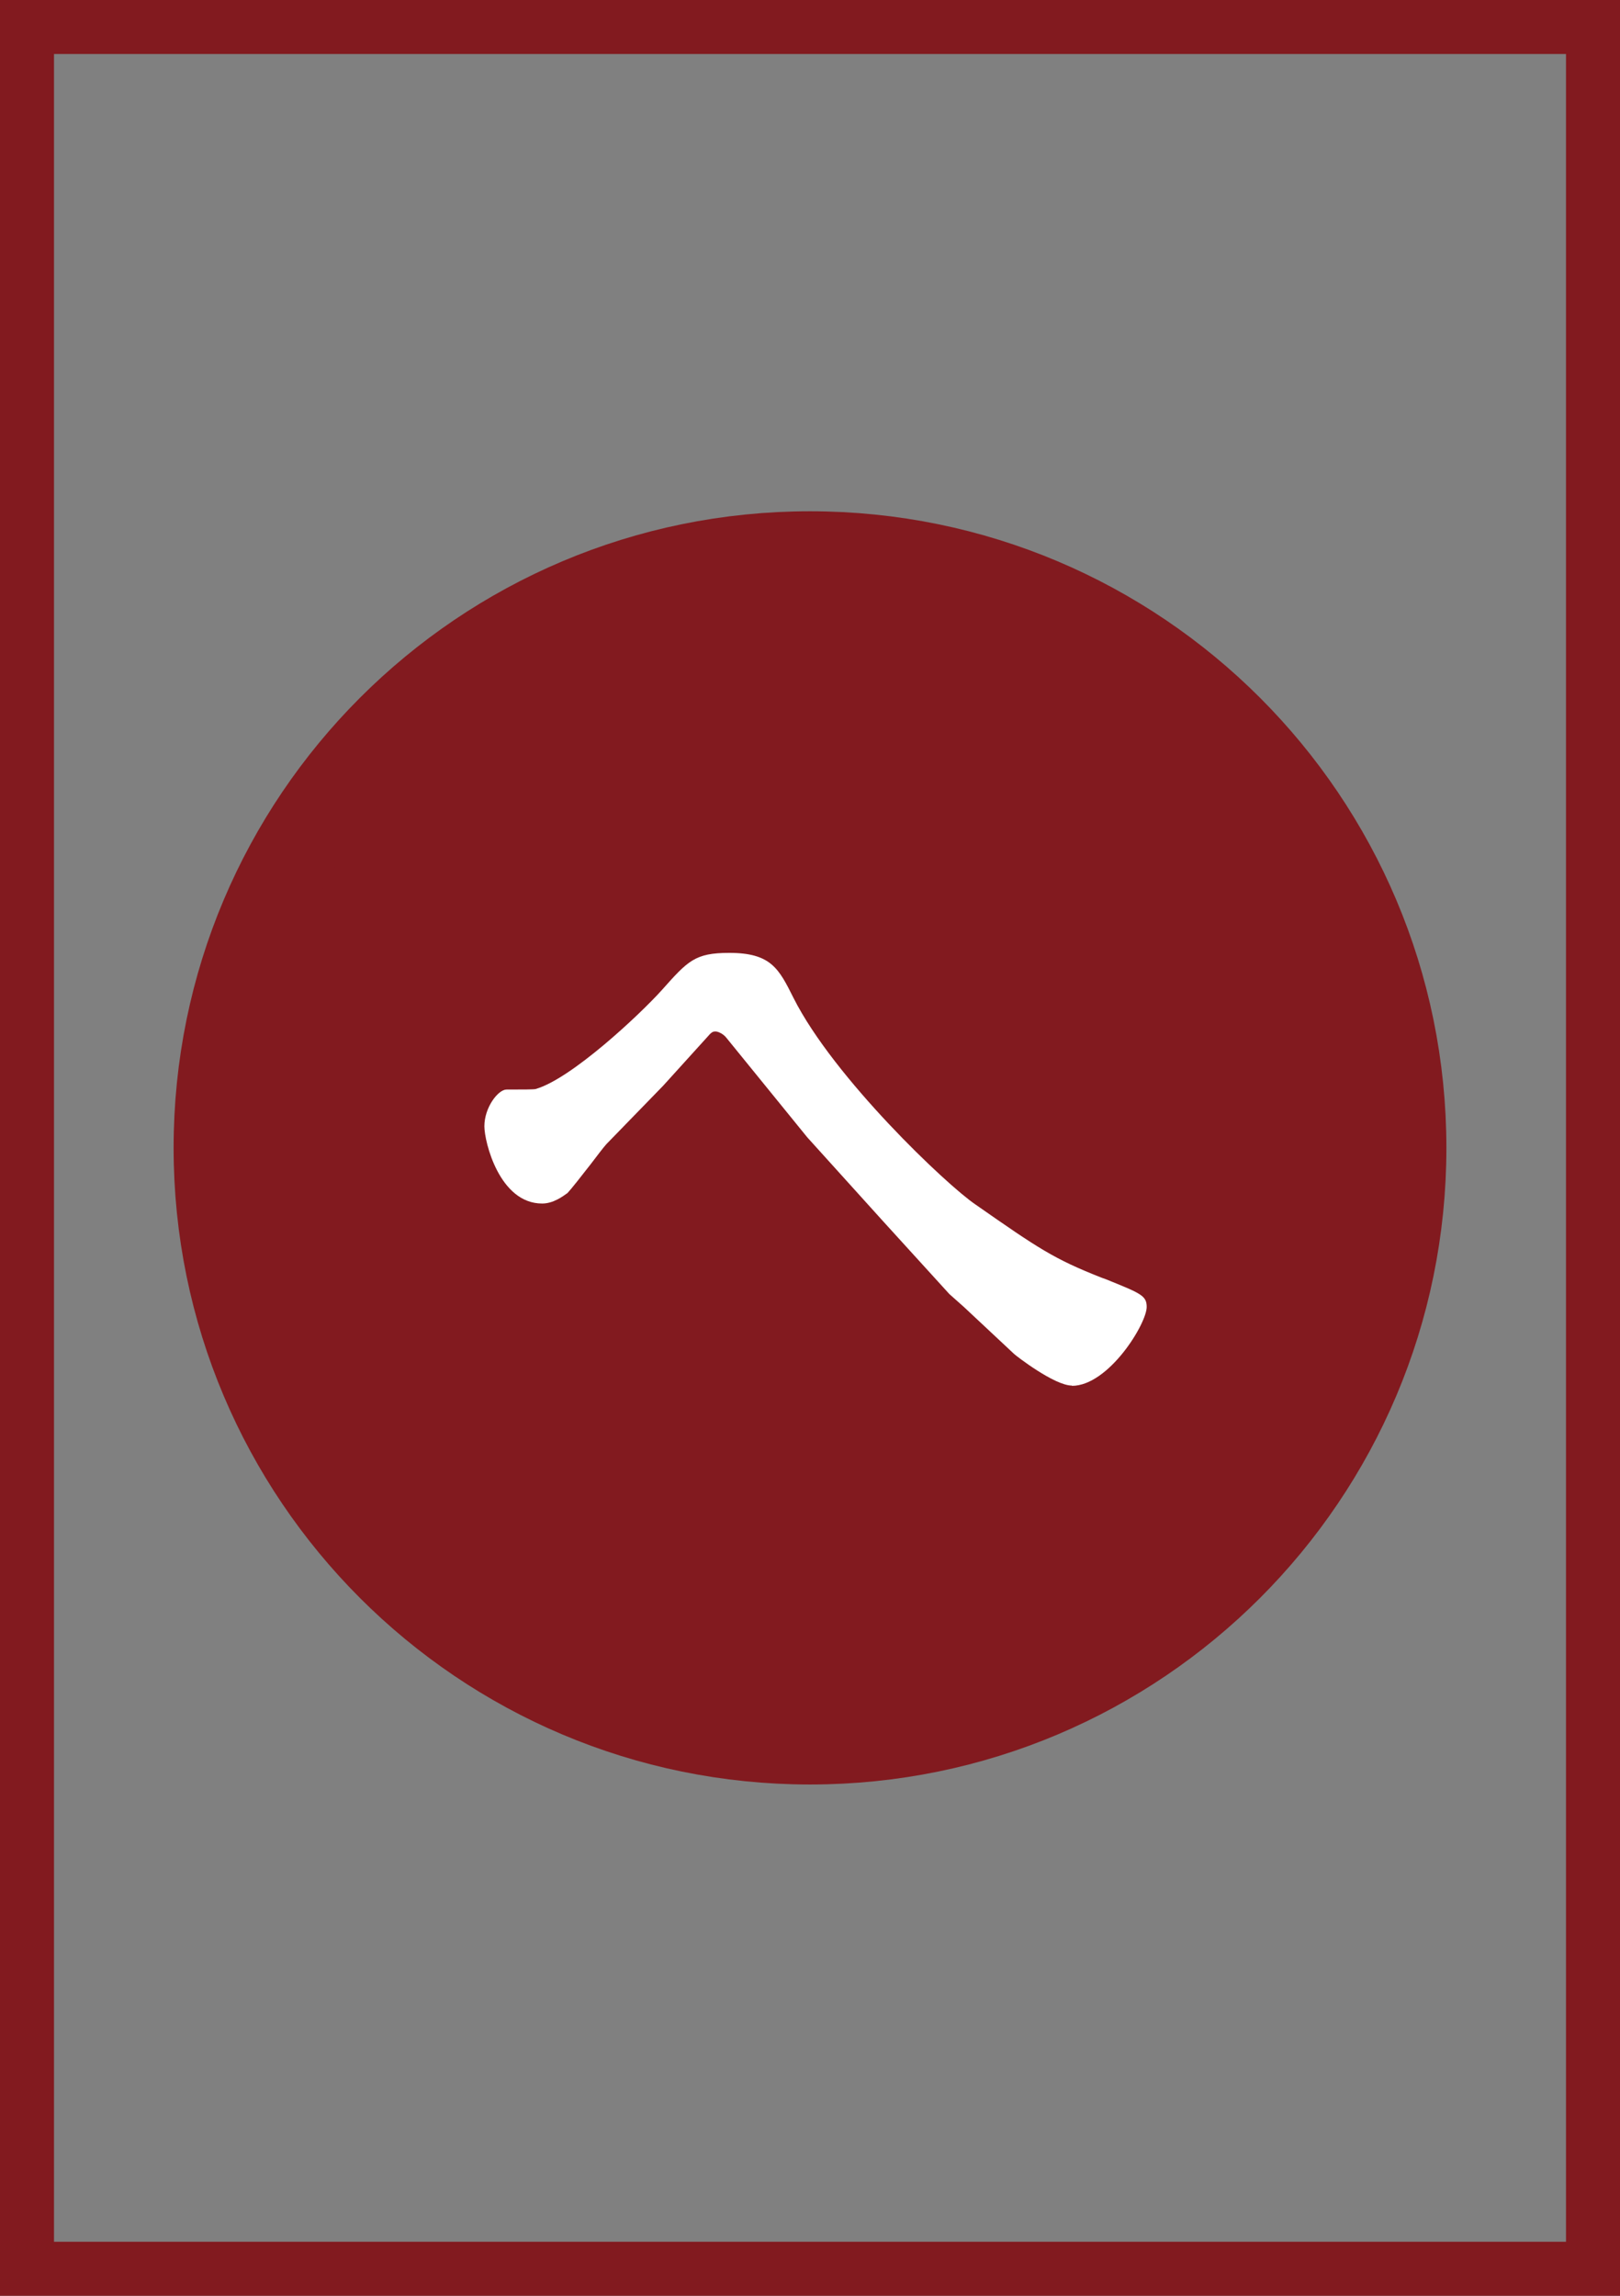 <?xml version="1.0" encoding="UTF-8"?><svg id="_イヤー_2" xmlns="http://www.w3.org/2000/svg" viewBox="0 0 60 85"><rect x="0" y="0" width="60" height="85" fill="#808080" stroke="none"/><defs><style>.cls-1{fill:#fff;}.cls-2,.cls-3{fill:#821a1f;}.cls-3{stroke:#821a1f;stroke-width:3.14px;}</style></defs><g id="_イヤー_1-2"><g><path class="cls-2" d="M58,2V83H2V2H58m2-2H0V85H60V0h0Z"/><path class="cls-3" d="M30,64.5c12.15,0,22-9.85,22-22s-9.85-22-22-22S8,30.35,8,42.5s9.85,22,22,22Z"/><path class="cls-1" d="M39.7,51.3c-.65,0-2.08-1.11-2.14-1.17l-1.86-1.74-.54-.48-2.44-2.68-2.82-3.12-3-3.69c-.1-.13-.29-.23-.4-.23-.11,0-.14,.04-.2,.09l-1.74,1.92-2.1,2.16c-.1,.11-.33,.41-.58,.74-.35,.45-.72,.92-.86,1.07-.18,.13-.53,.39-.94,.39-1.58,0-2.14-2.28-2.14-2.86,0-.7,.51-1.36,.82-1.36,.57,0,1.02,0,1.08-.02,1.32-.38,3.84-2.74,4.67-3.66,.97-1.09,1.23-1.38,2.5-1.38,1.55,0,1.84,.59,2.38,1.67,1.49,2.96,5.67,6.92,6.73,7.64,2.35,1.64,2.91,2.02,4.69,2.72l.14,.05c1.31,.53,1.52,.61,1.52,1.03,0,.62-1.41,2.92-2.77,2.92Z"/></g></g></svg>